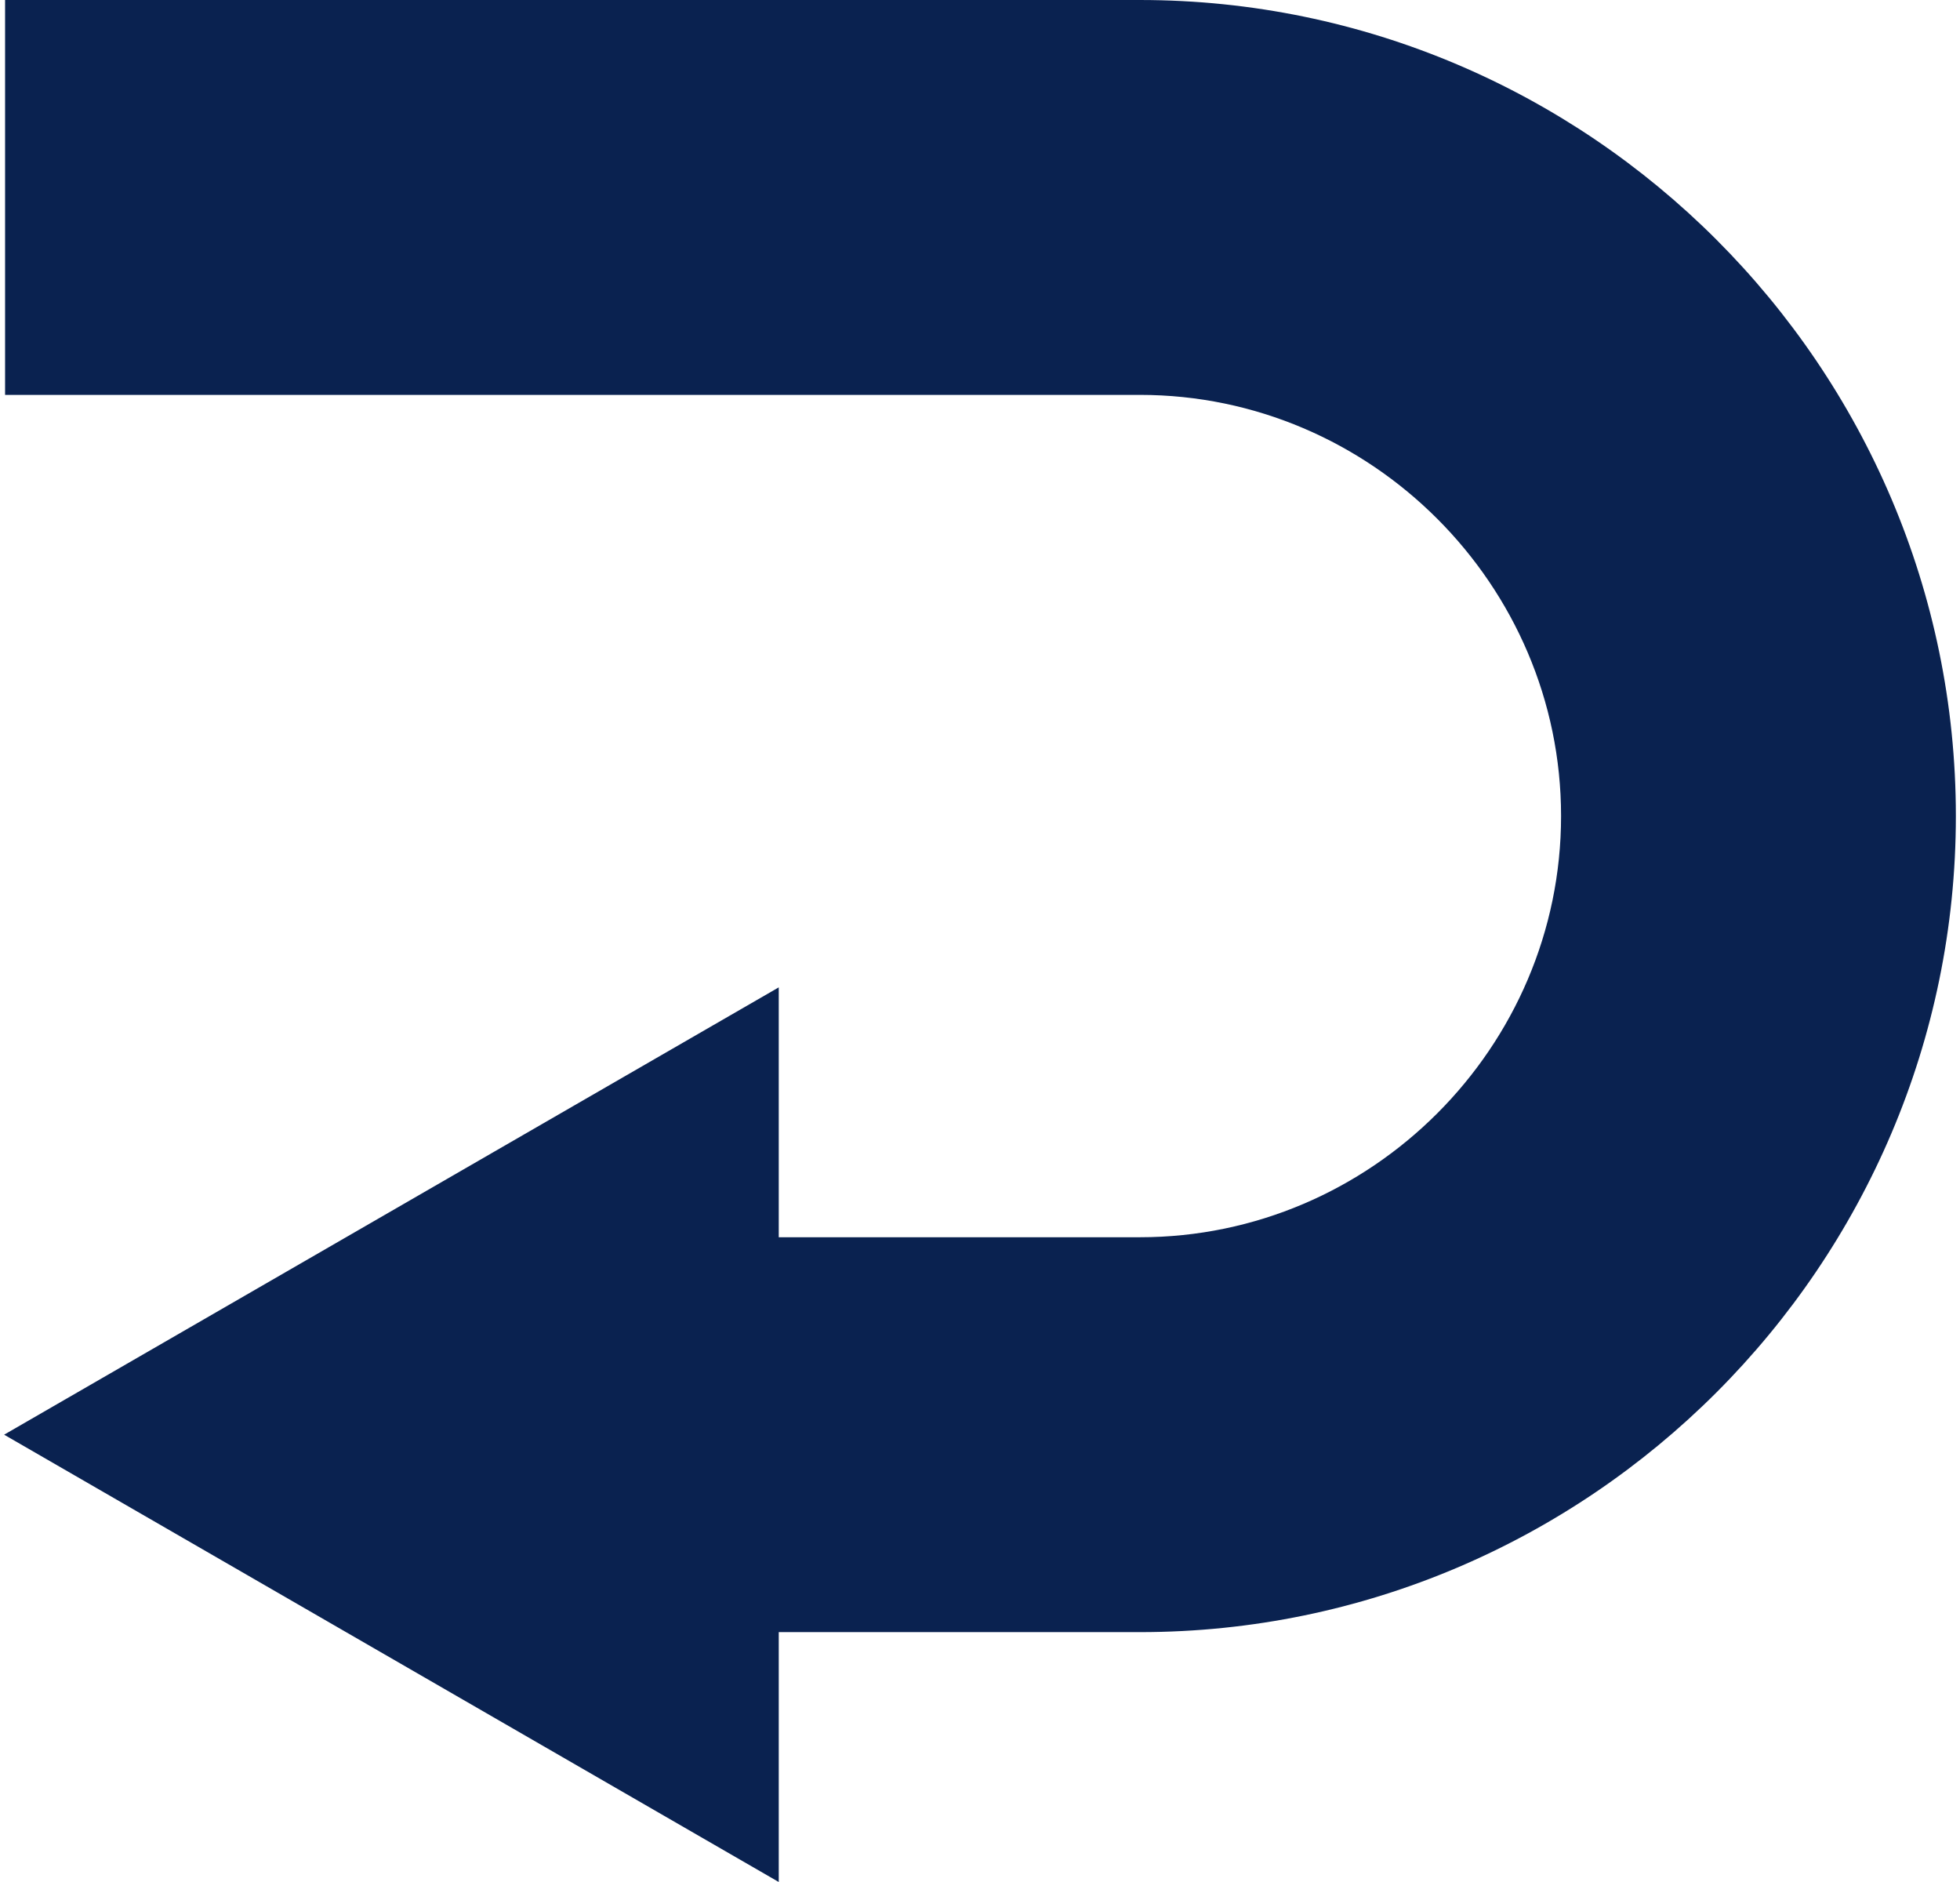 <?xml version="1.0" encoding="UTF-8"?>
<!DOCTYPE svg PUBLIC "-//W3C//DTD SVG 1.1//EN" "http://www.w3.org/Graphics/SVG/1.1/DTD/svg11.dtd">
<!-- Creator: CorelDRAW -->
<svg xmlns="http://www.w3.org/2000/svg" xml:space="preserve" width="352778px" height="338667px" version="1.1" style="shape-rendering:geometricPrecision; text-rendering:geometricPrecision; image-rendering:optimizeQuality; fill-rule:evenodd; clip-rule:evenodd"
viewBox="0 0 19884.61 19170.03"
 xmlns:xlink="http://www.w3.org/1999/xlink"
 xmlns:xodm="http://www.corel.com/coreldraw/odm/2003">
 <defs>
  <style type="text/css">
   <![CDATA[
    .fil0 {fill:#0A2250;fill-rule:nonzero}
   ]]>
  </style>
 </defs>
 <g id="Layer_x0020_1">
  <path class="fil0" d="M7891.96 12602.51l3680.43 0c1177.64,0 2250.03,-483.4 3028.28,-1261.65 778.26,-778.43 1261.66,-1850.83 1261.66,-3028.46 0,-1177.64 -483.4,-2250.04 -1261.66,-3028.46 -778.25,-778.26 -1850.64,-1261.66 -3028.28,-1261.66l-11562.74 0 0 -4022.28 11562.74 0c2287.74,0 4366.41,934.88 5871.87,2440.34 1505.47,1505.64 2440.35,3584.49 2440.35,5872.06 0,2287.57 -934.88,4366.41 -2440.35,5872.05 -1505.46,1505.46 -3584.13,2440.34 -5871.87,2440.34l-3680.43 0 0 2545.24 -7891.96 -4556.38 7891.96 -4556.37 0 2545.23z"/>
 </g>
</svg>
